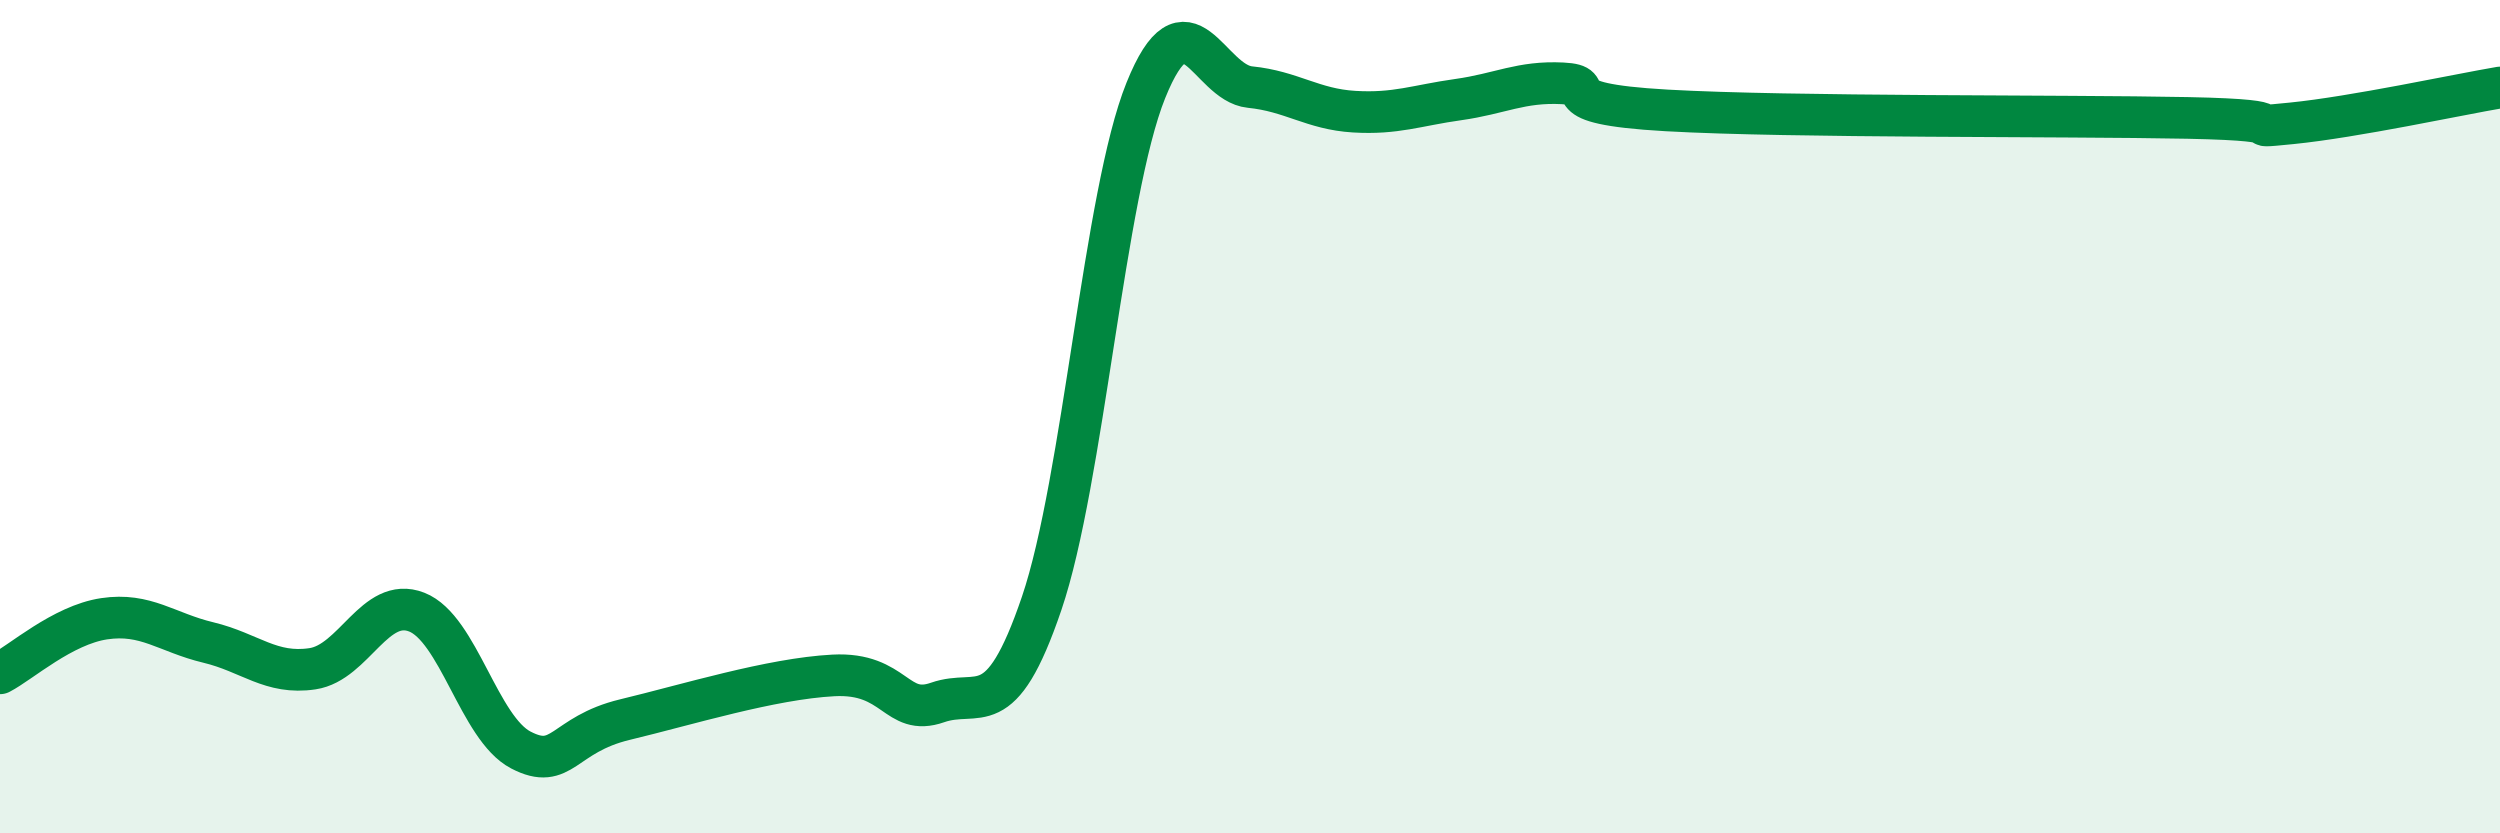 
    <svg width="60" height="20" viewBox="0 0 60 20" xmlns="http://www.w3.org/2000/svg">
      <path
        d="M 0,16.16 C 0.5,15.9 1.5,15 2.5,14.85 C 3.5,14.7 4,15.18 5,15.42 C 6,15.66 6.5,16.2 7.5,16.05 C 8.5,15.9 9,14.3 10,14.69 C 11,15.08 11.5,17.48 12.5,18 C 13.5,18.52 13.5,17.63 15,17.27 C 16.5,16.91 18.5,16.29 20,16.21 C 21.5,16.13 21.5,17.21 22.5,16.86 C 23.5,16.51 24,17.42 25,14.48 C 26,11.54 26.5,4.65 27.5,2.17 C 28.5,-0.31 29,1.99 30,2.09 C 31,2.19 31.5,2.62 32.5,2.68 C 33.5,2.74 34,2.53 35,2.39 C 36,2.25 36.5,1.95 37.5,2 C 38.5,2.05 37,2.48 40,2.65 C 43,2.82 49.5,2.77 52.5,2.83 C 55.5,2.89 53.5,3.11 55,2.96 C 56.5,2.81 59,2.27 60,2.1L60 20L0 20Z"
        fill="#008740"
        opacity="0.1"
        stroke-linecap="round"
        stroke-linejoin="round"
      />
      <path
        d="M 0,16.16 C 0.5,15.9 1.5,15 2.5,14.85 C 3.5,14.7 4,15.18 5,15.42 C 6,15.66 6.5,16.2 7.5,16.05 C 8.5,15.9 9,14.3 10,14.69 C 11,15.08 11.5,17.48 12.5,18 C 13.5,18.52 13.5,17.63 15,17.27 C 16.5,16.91 18.5,16.29 20,16.21 C 21.5,16.13 21.5,17.21 22.5,16.86 C 23.5,16.51 24,17.42 25,14.48 C 26,11.54 26.5,4.65 27.5,2.17 C 28.5,-0.31 29,1.99 30,2.09 C 31,2.19 31.5,2.62 32.5,2.68 C 33.5,2.74 34,2.53 35,2.39 C 36,2.25 36.5,1.95 37.5,2 C 38.5,2.05 37,2.48 40,2.65 C 43,2.82 49.5,2.77 52.5,2.83 C 55.5,2.89 53.5,3.11 55,2.96 C 56.5,2.81 59,2.27 60,2.1"
        stroke="#008740"
        stroke-width="1"
        fill="none"
        stroke-linecap="round"
        stroke-linejoin="round"
      />
    </svg>
  